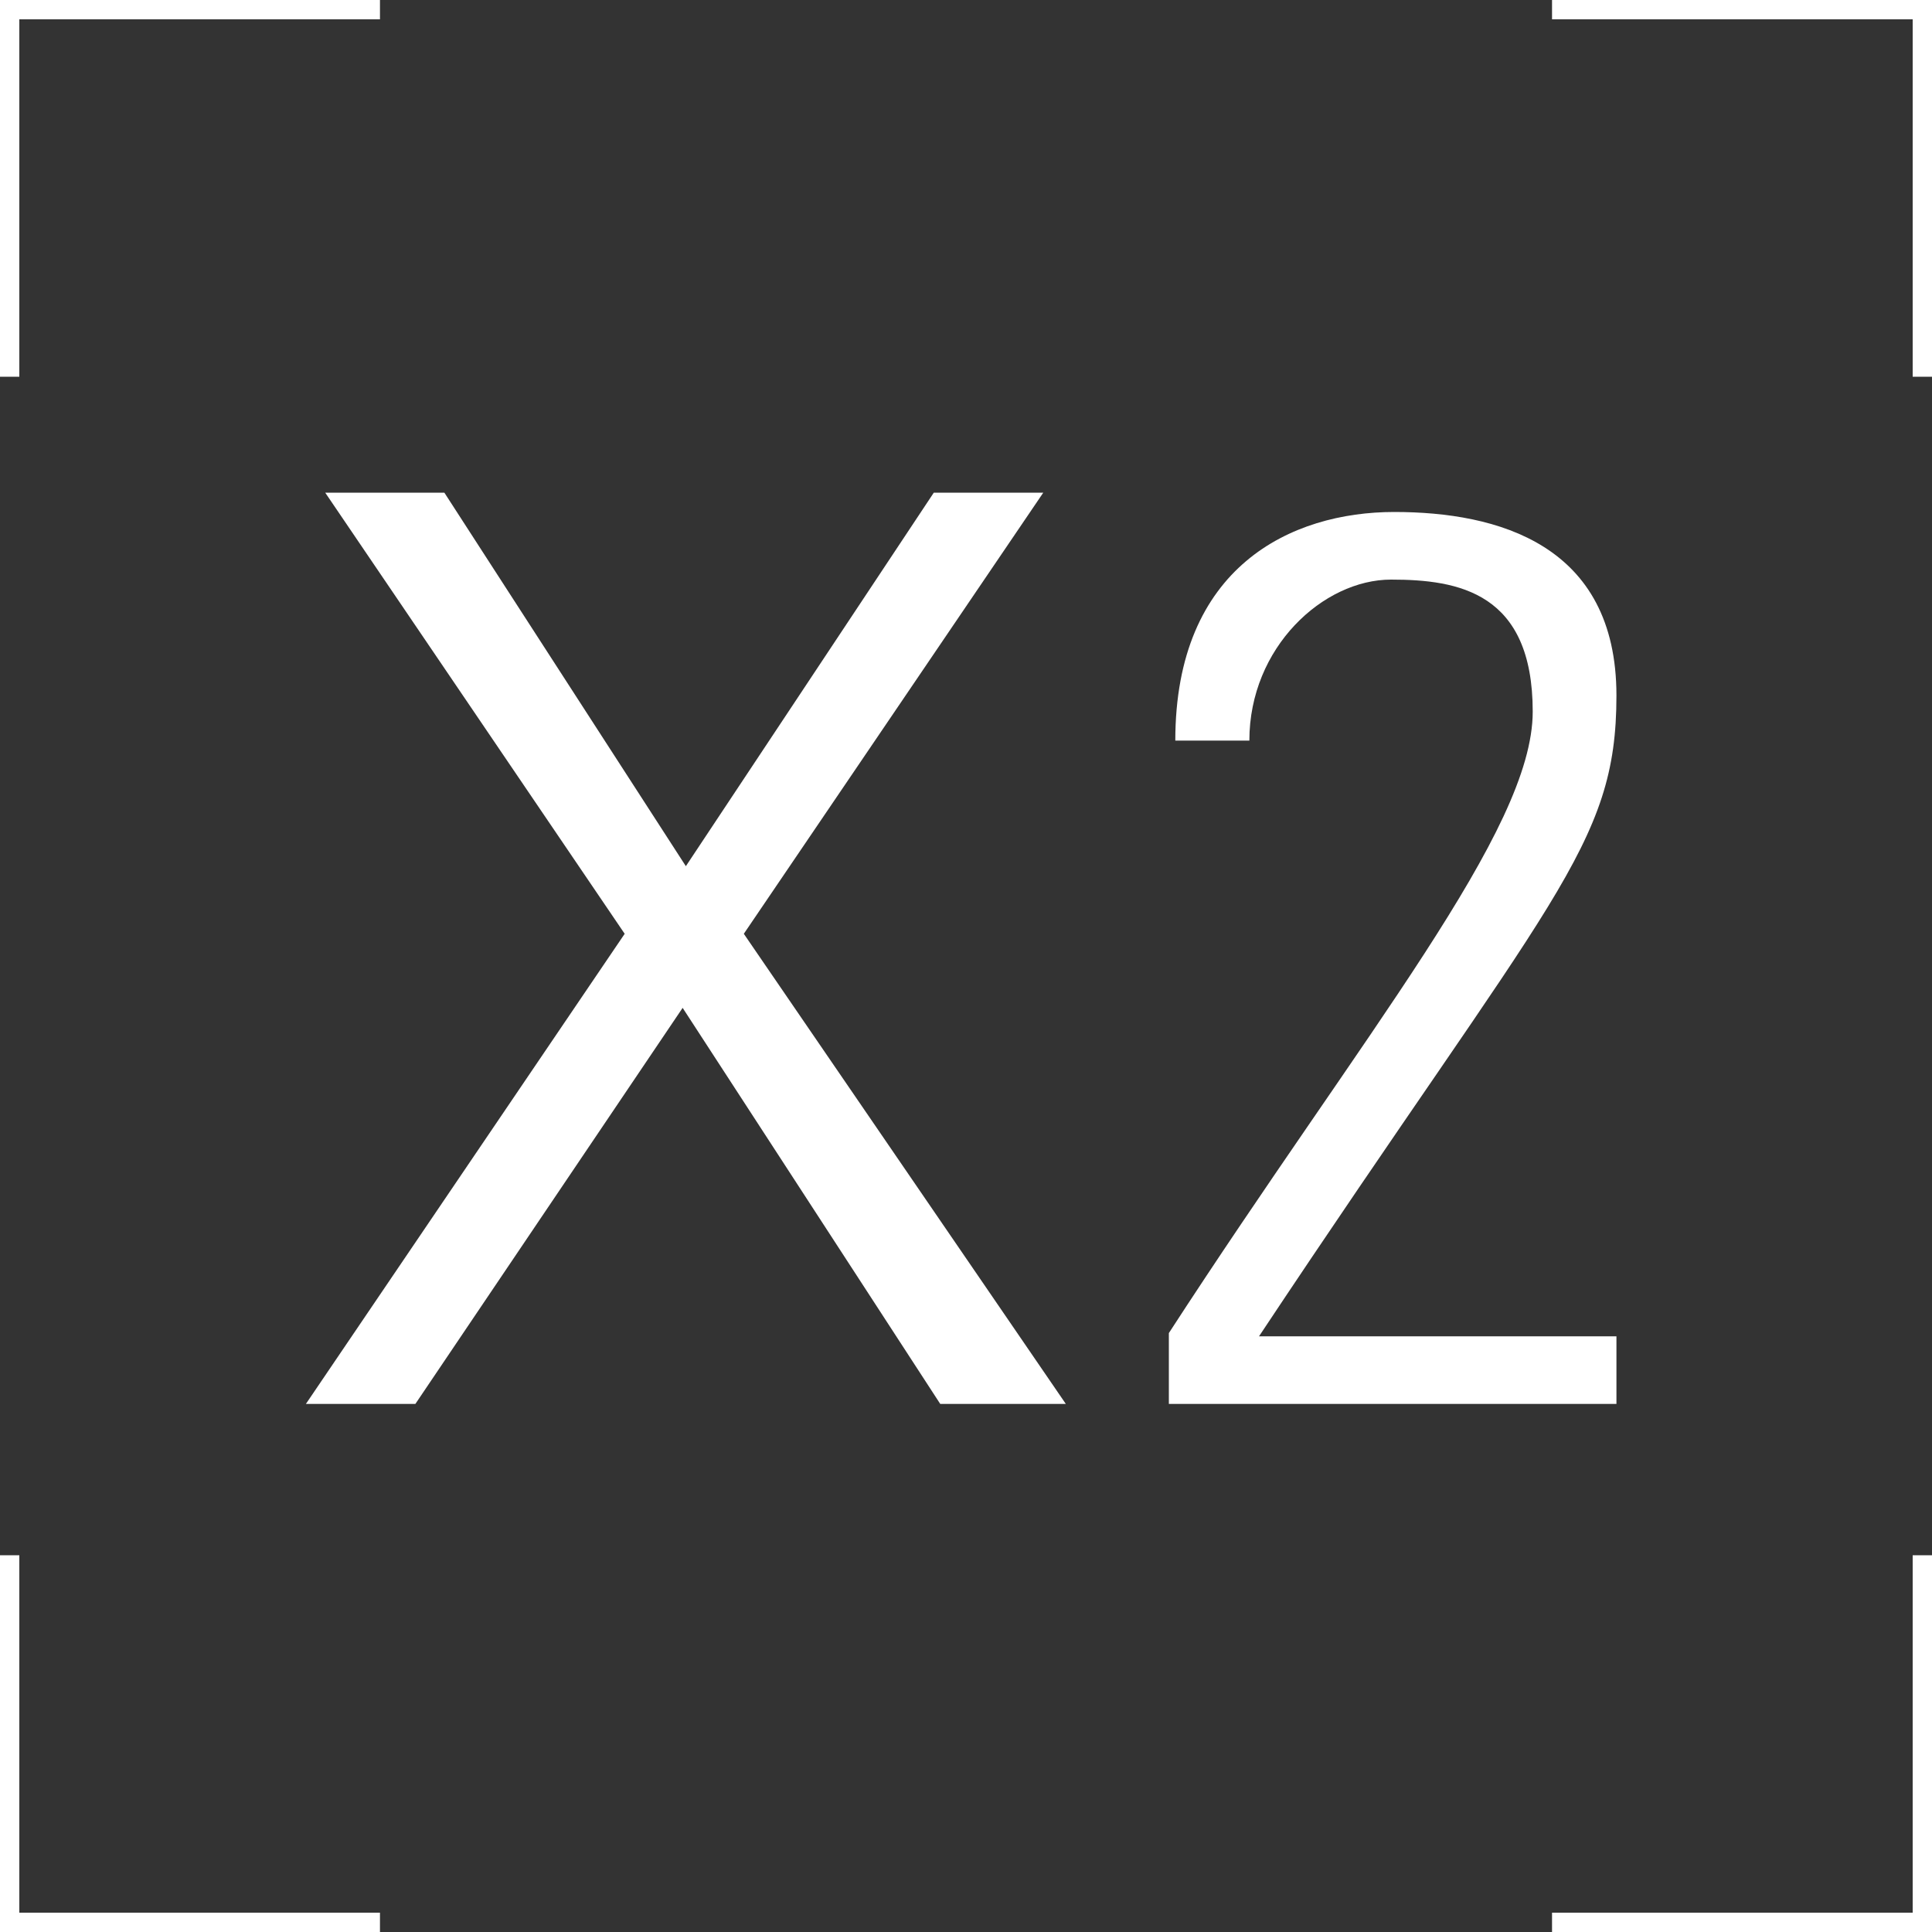 <?xml version="1.0" encoding="UTF-8"?>
<svg id="Layer_1" xmlns="http://www.w3.org/2000/svg" version="1.1" viewBox="0 0 60 60">
  <rect x="0" y="0" width="60" height="60" fill="#333333" stroke="none"/>
  <!-- Generator: Adobe Illustrator 29.5.0, SVG Export Plug-In . SVG Version: 2.1.0 Build 137)  -->
  <defs>
    <style>
      .st0 {
        fill: #fff;
      }
    </style>
  </defs>
  <polygon class="st0" points=".6 11.7 0 11.7 0 0 11.8 0 11.8 .6 .6 .6 .6 11.7"/>
  <polygon class="st0" points="60 11.7 59.4 11.7 59.4 .6 48.2 .6 48.2 0 60 0 60 11.7"/>
  <polygon class="st0" points="60 60 48.2 60 48.2 59.4 59.4 59.4 59.4 48.3 60 48.3 60 60"/>
  <polygon class="st0" points="11.8 60 0 60 0 48.3 .6 48.3 .6 59.4 11.8 59.4 11.8 60"/>
  <polygon class="st0" points="29.2 43.6 33.1 43.6 23.1 29 32.4 15.3 29 15.3 21.3 26.9 13.8 15.3 10.1 15.3 19.4 29 9.5 43.6 12.9 43.6 21.2 31.3 29.2 43.6"/>
  <path class="st0" d="M50.2,43.6h-13.9v-2.2c6.1-9.4,11.3-15.6,11.3-19.3s-2.3-4.1-4.4-4.1-4.4,2.1-4.4,5h-2.3c0-5.4,3.6-7.1,6.8-7.1s6.9,1,6.9,5.7-2,6.2-11.1,19.9h11.1v2.1h0Z"/>
</svg>